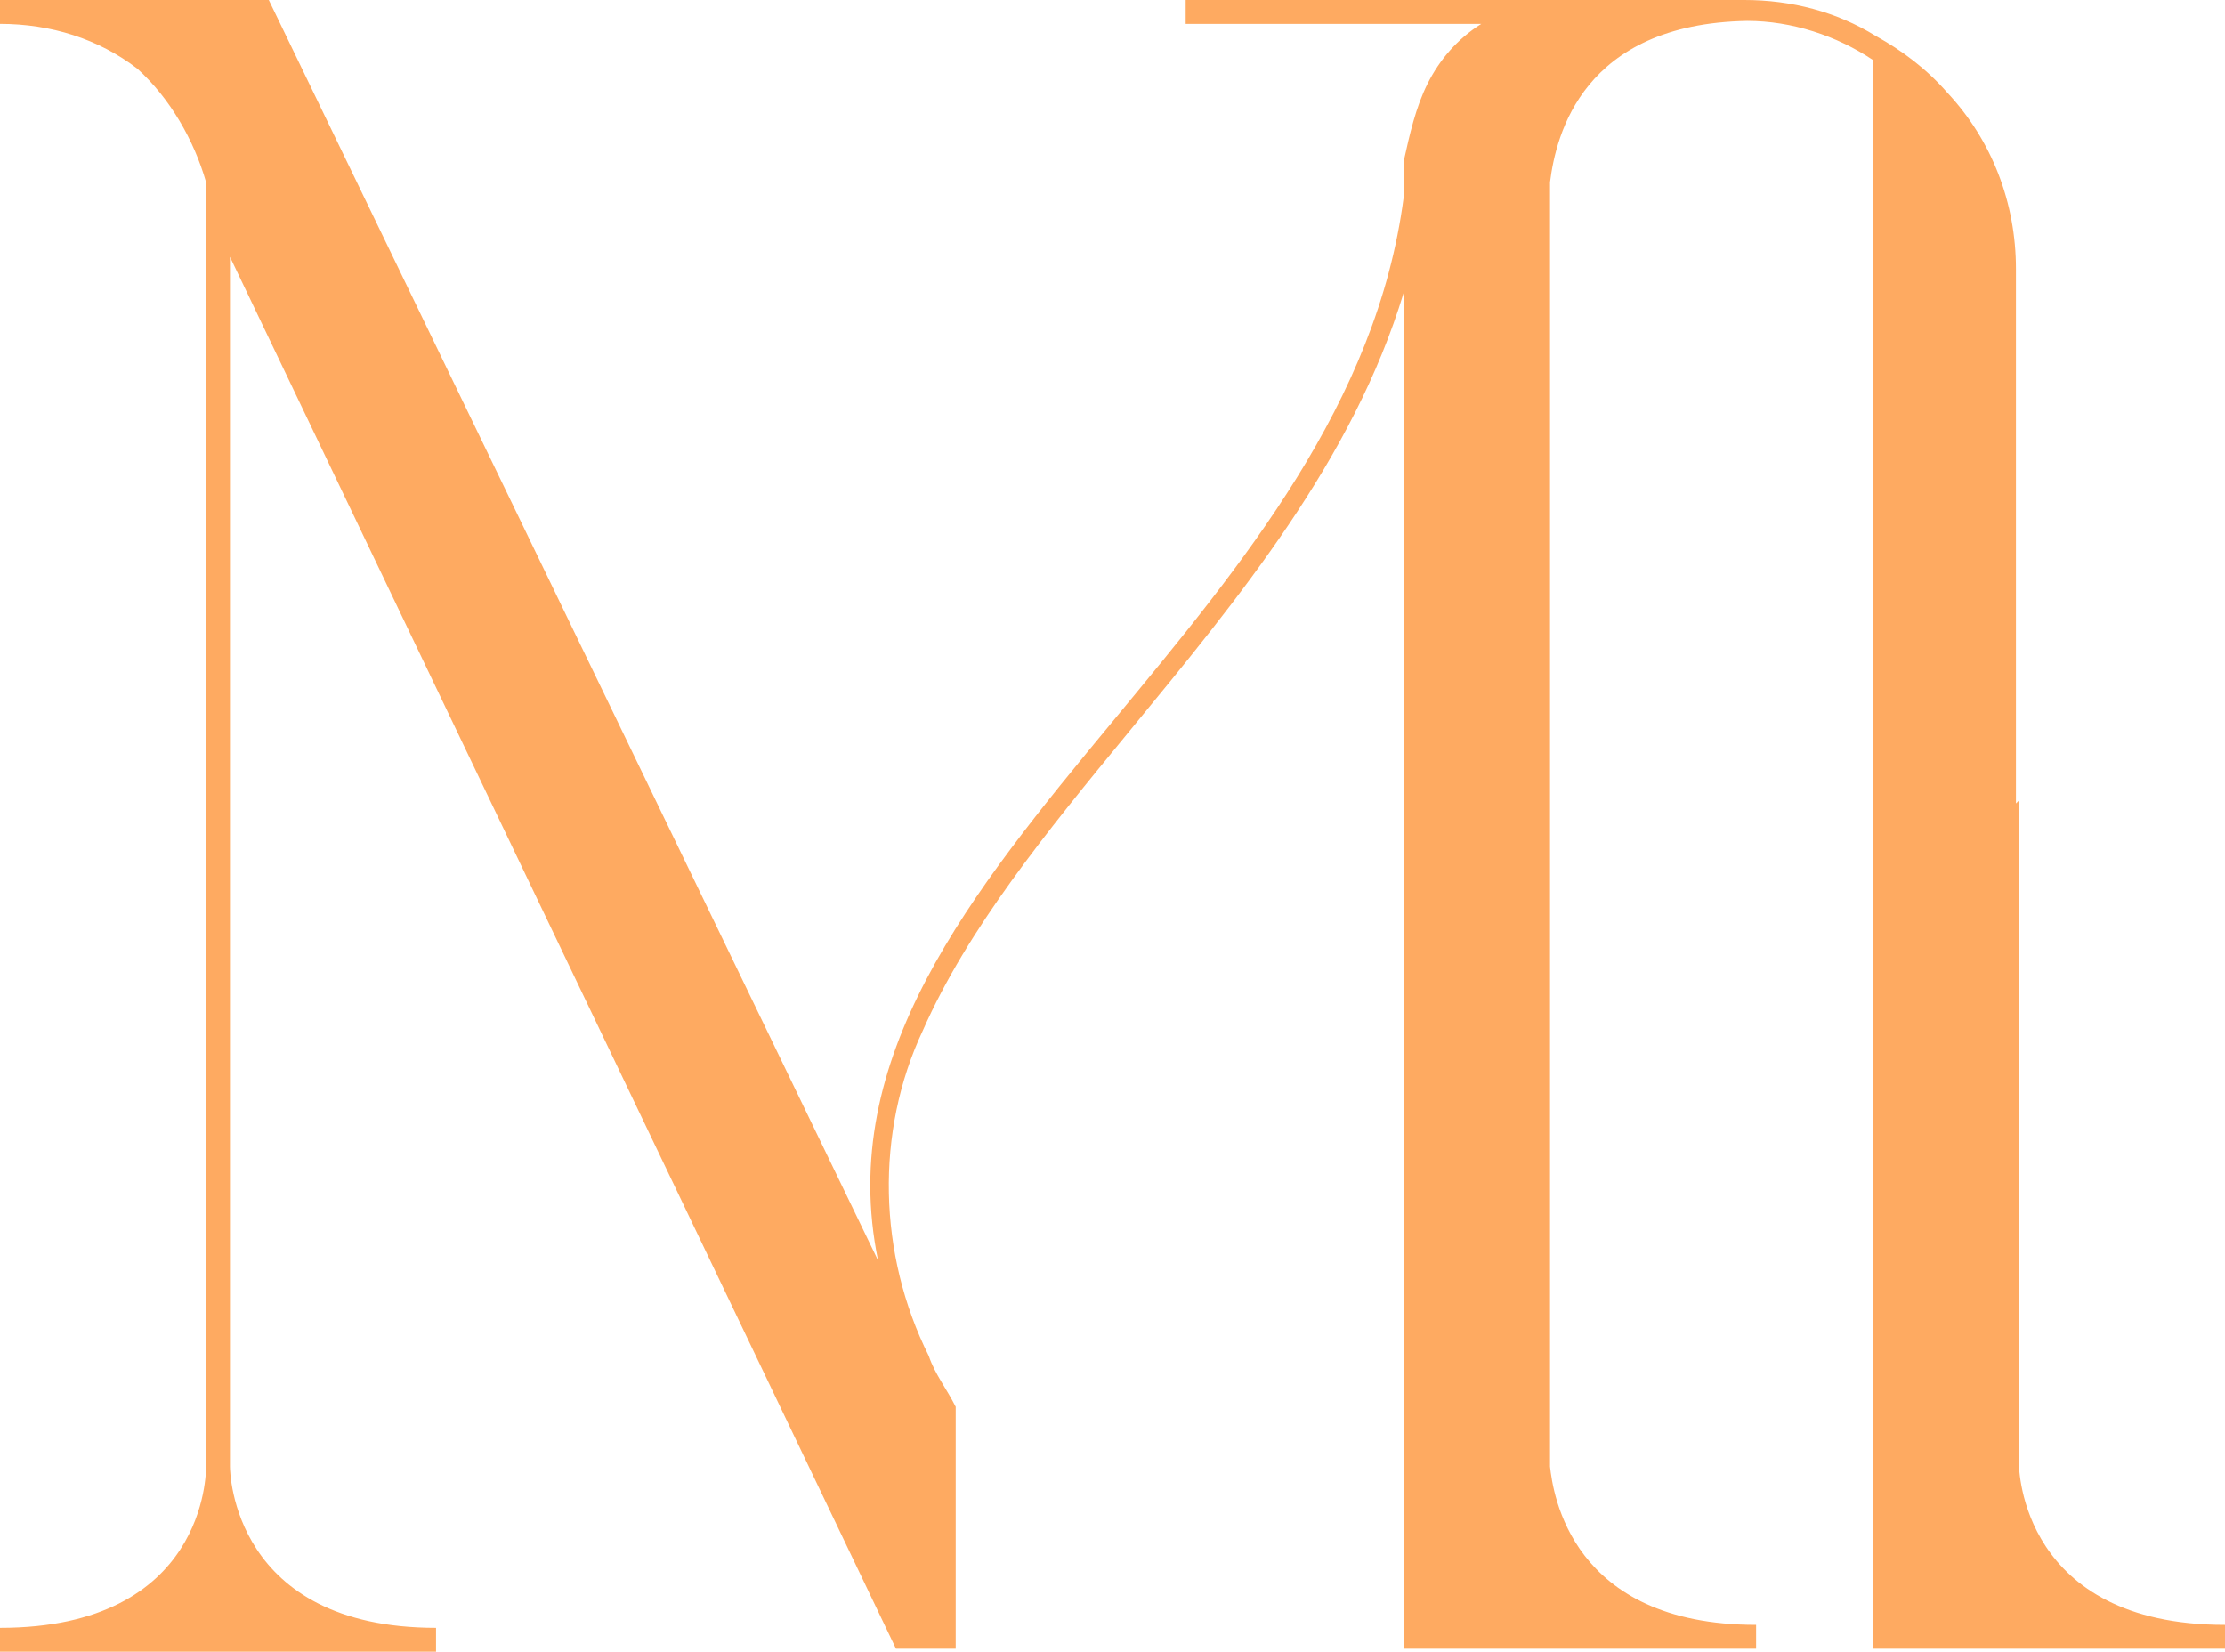 <?xml version="1.0" encoding="UTF-8"?>
<svg id="Calque_2" data-name="Calque 2" xmlns="http://www.w3.org/2000/svg" viewBox="0 0 74.5 55.3">
  <defs>
    <style>
      .cls-1 {
        fill: #feaa61;
      }
    </style>
  </defs>
  <g id="Calque_1-2" data-name="Calque 1">
    <path class="cls-1" d="M67.5,26.9V9c0-2.2-.8-4.3-2.3-5.9h0c-.7-.8-1.5-1.4-2.4-1.9-1.3-.8-2.8-1.2-4.4-1.2h-18.7v.8h9.9c-.8.5-1.4,1.2-1.8,2-.4.8-.6,1.7-.8,2.6v.4h0v.8c-.9,6.9-5.4,12.3-9.7,17.5h0c-4.8,5.8-9.3,11.3-7.9,18.1L9,0H0v.8H0c1.7,0,3.3.5,4.6,1.5,1.1,1,1.9,2.4,2.3,3.8v43c0,.2,0,5.4-6.9,5.4h0v.8h14.6v-.8h0c-6.8,0-6.9-5.2-6.9-5.4V8.6l22.3,46.6h2v-8.1h0c-.3-.6-.7-1.1-.9-1.7-1.7-3.4-1.8-7.5-.2-10.9,1.5-3.4,4.1-6.6,6.9-10,3.7-4.5,7.5-9.1,9.2-14.7v45.4h11.8v-.8h0c-6.2,0-6.8-4.4-6.9-5.3V6.1c.2-1.6,1.1-5.3,6.6-5.4,1.5,0,3,.5,4.2,1.3v53.2h11.8v-.8h0c-6.8,0-6.9-5.2-6.9-5.4v-22.2l-.1.1Z"/>
  </g>
</svg>
